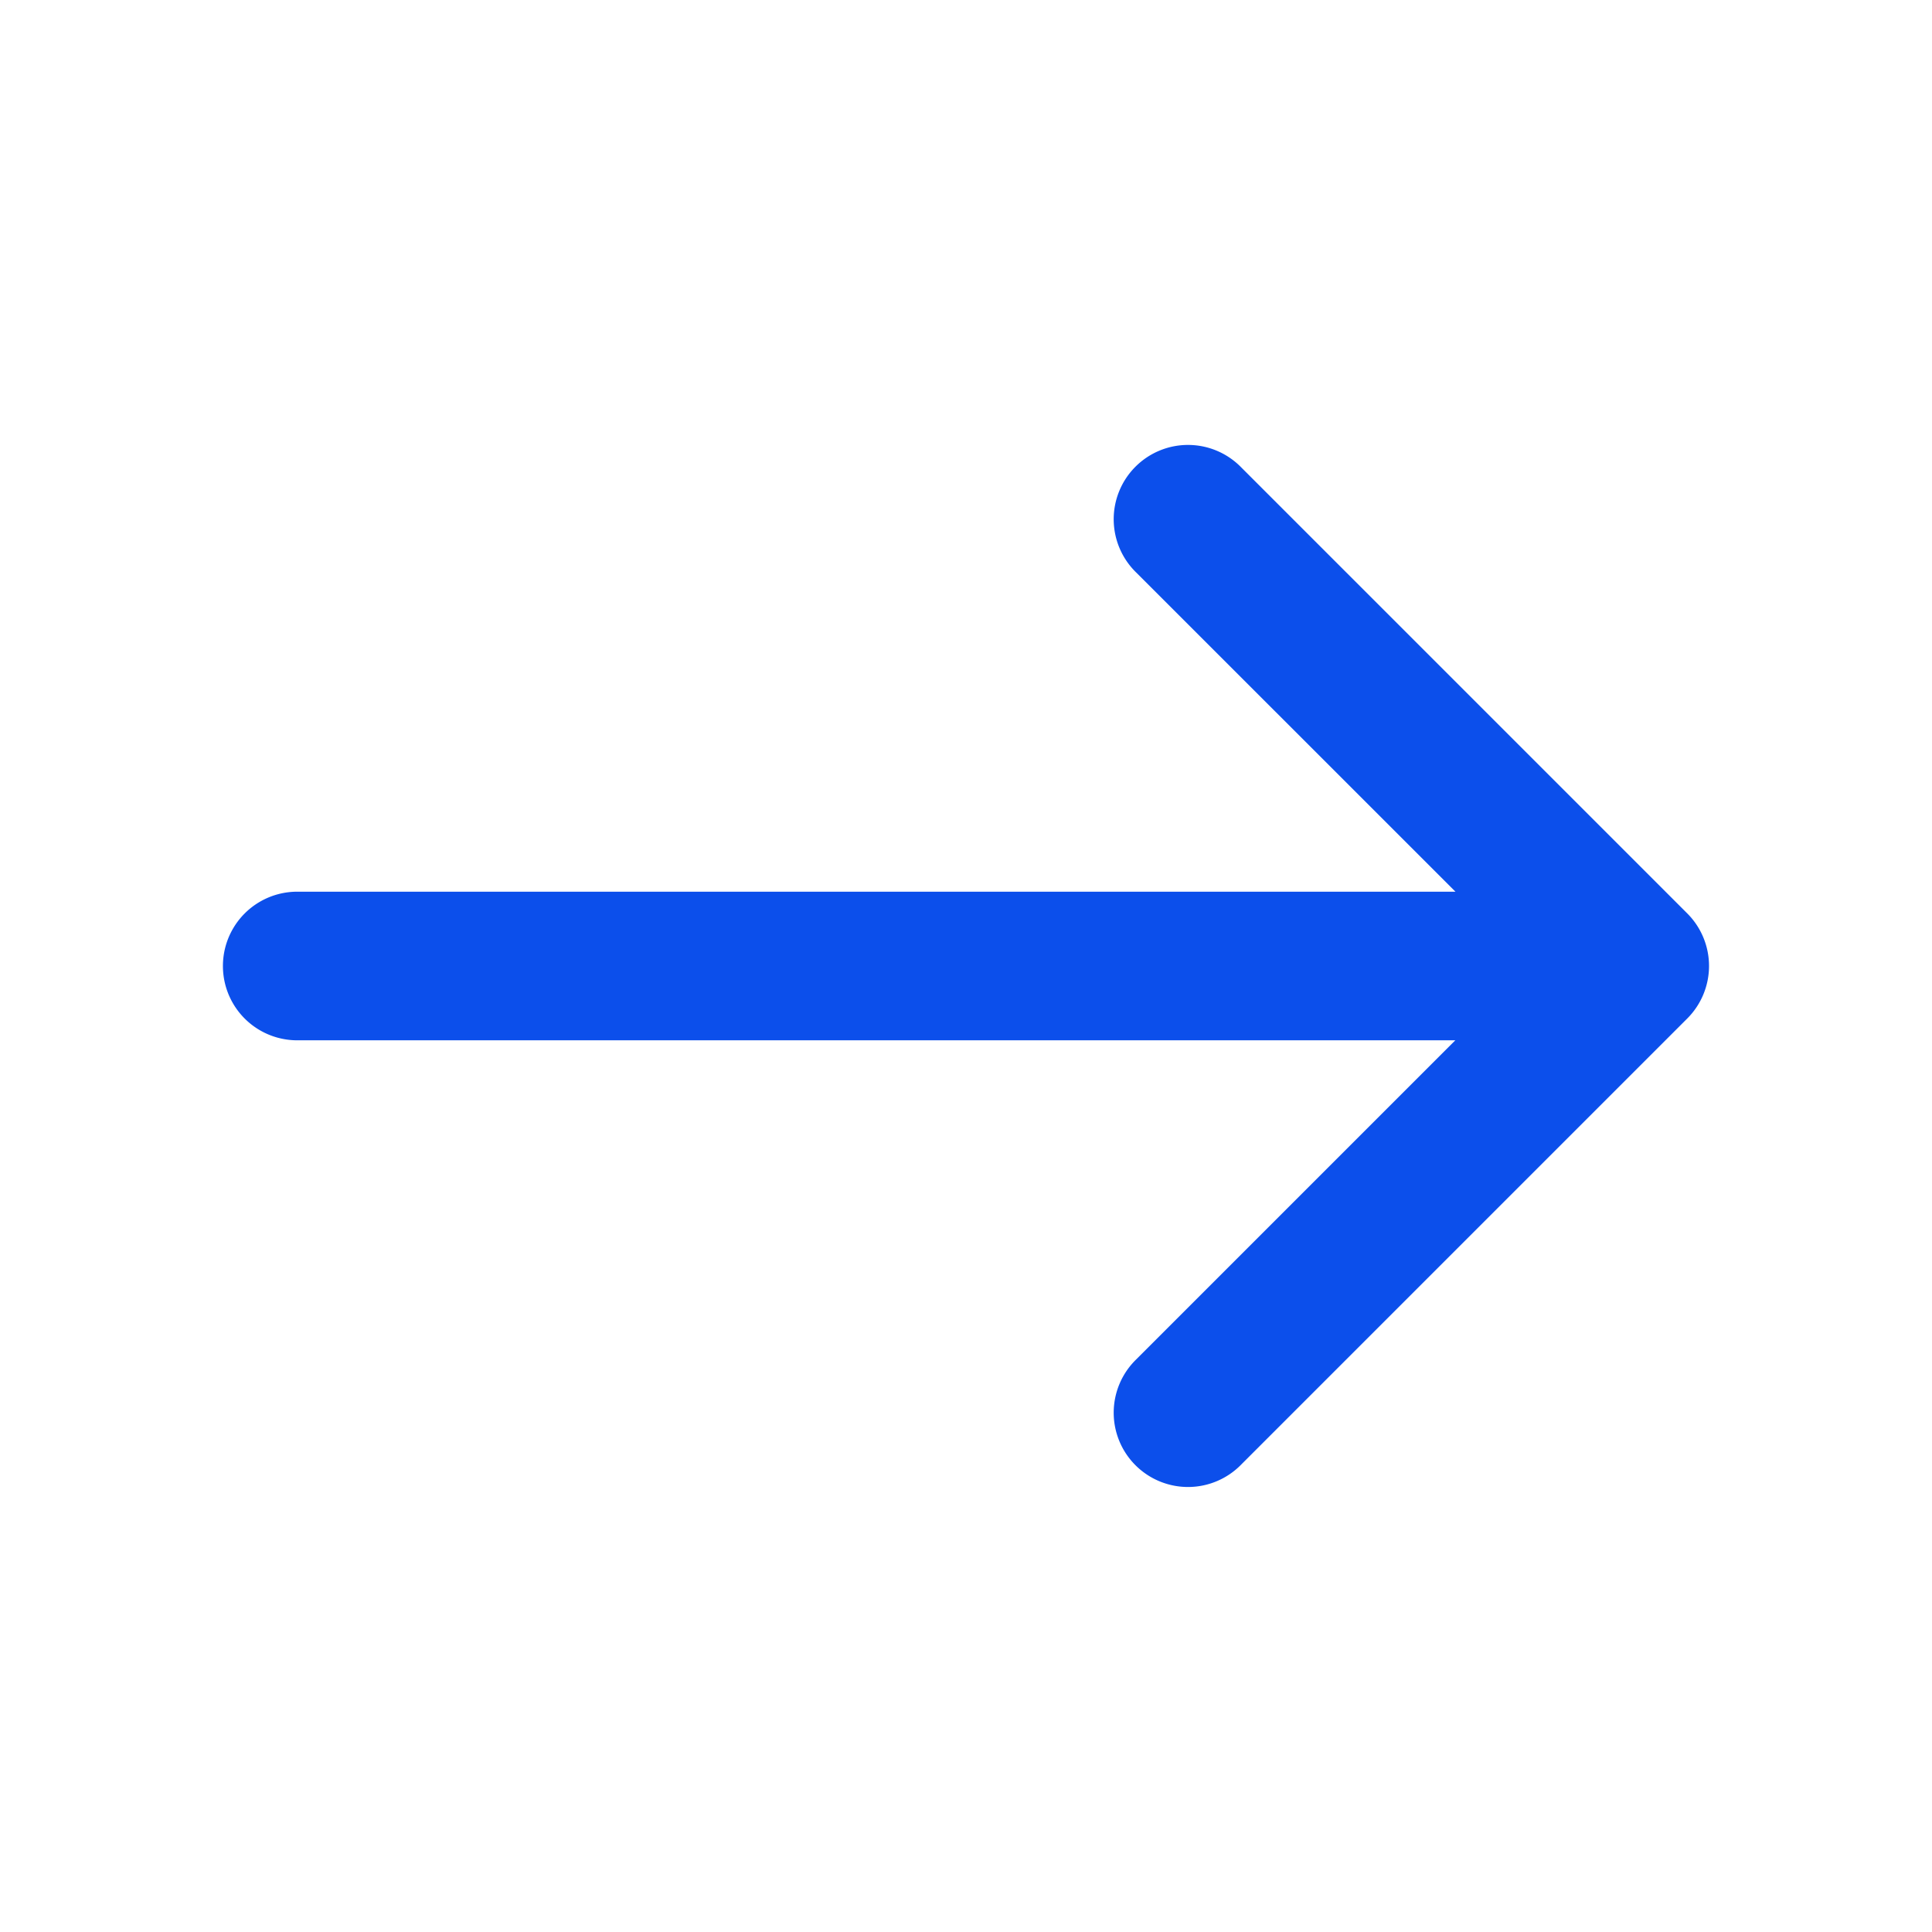 <svg xmlns="http://www.w3.org/2000/svg" width="26" height="26" viewBox="0 0 26 26">
  <g id="arrow_right_M" data-name="arrow right M" transform="translate(13 13)">
    <g id="Group_157571" data-name="Group 157571" transform="translate(-13 -13)">
      <path id="Path_106375" data-name="Path 106375" d="M22.707,12.293l-6-6a1,1,0,1,0-1.414,1.414L19.587,12H4a1,1,0,0,0,0,2H19.585l-4.292,4.292a1,1,0,1,0,1.414,1.414l6-6A1,1,0,0,0,22.707,12.293Z" fill="#0c4feb"/>
      <rect id="Rectangle_24673" data-name="Rectangle 24673" width="26" height="26" fill="none"/>
    </g>
  </g>
</svg>
